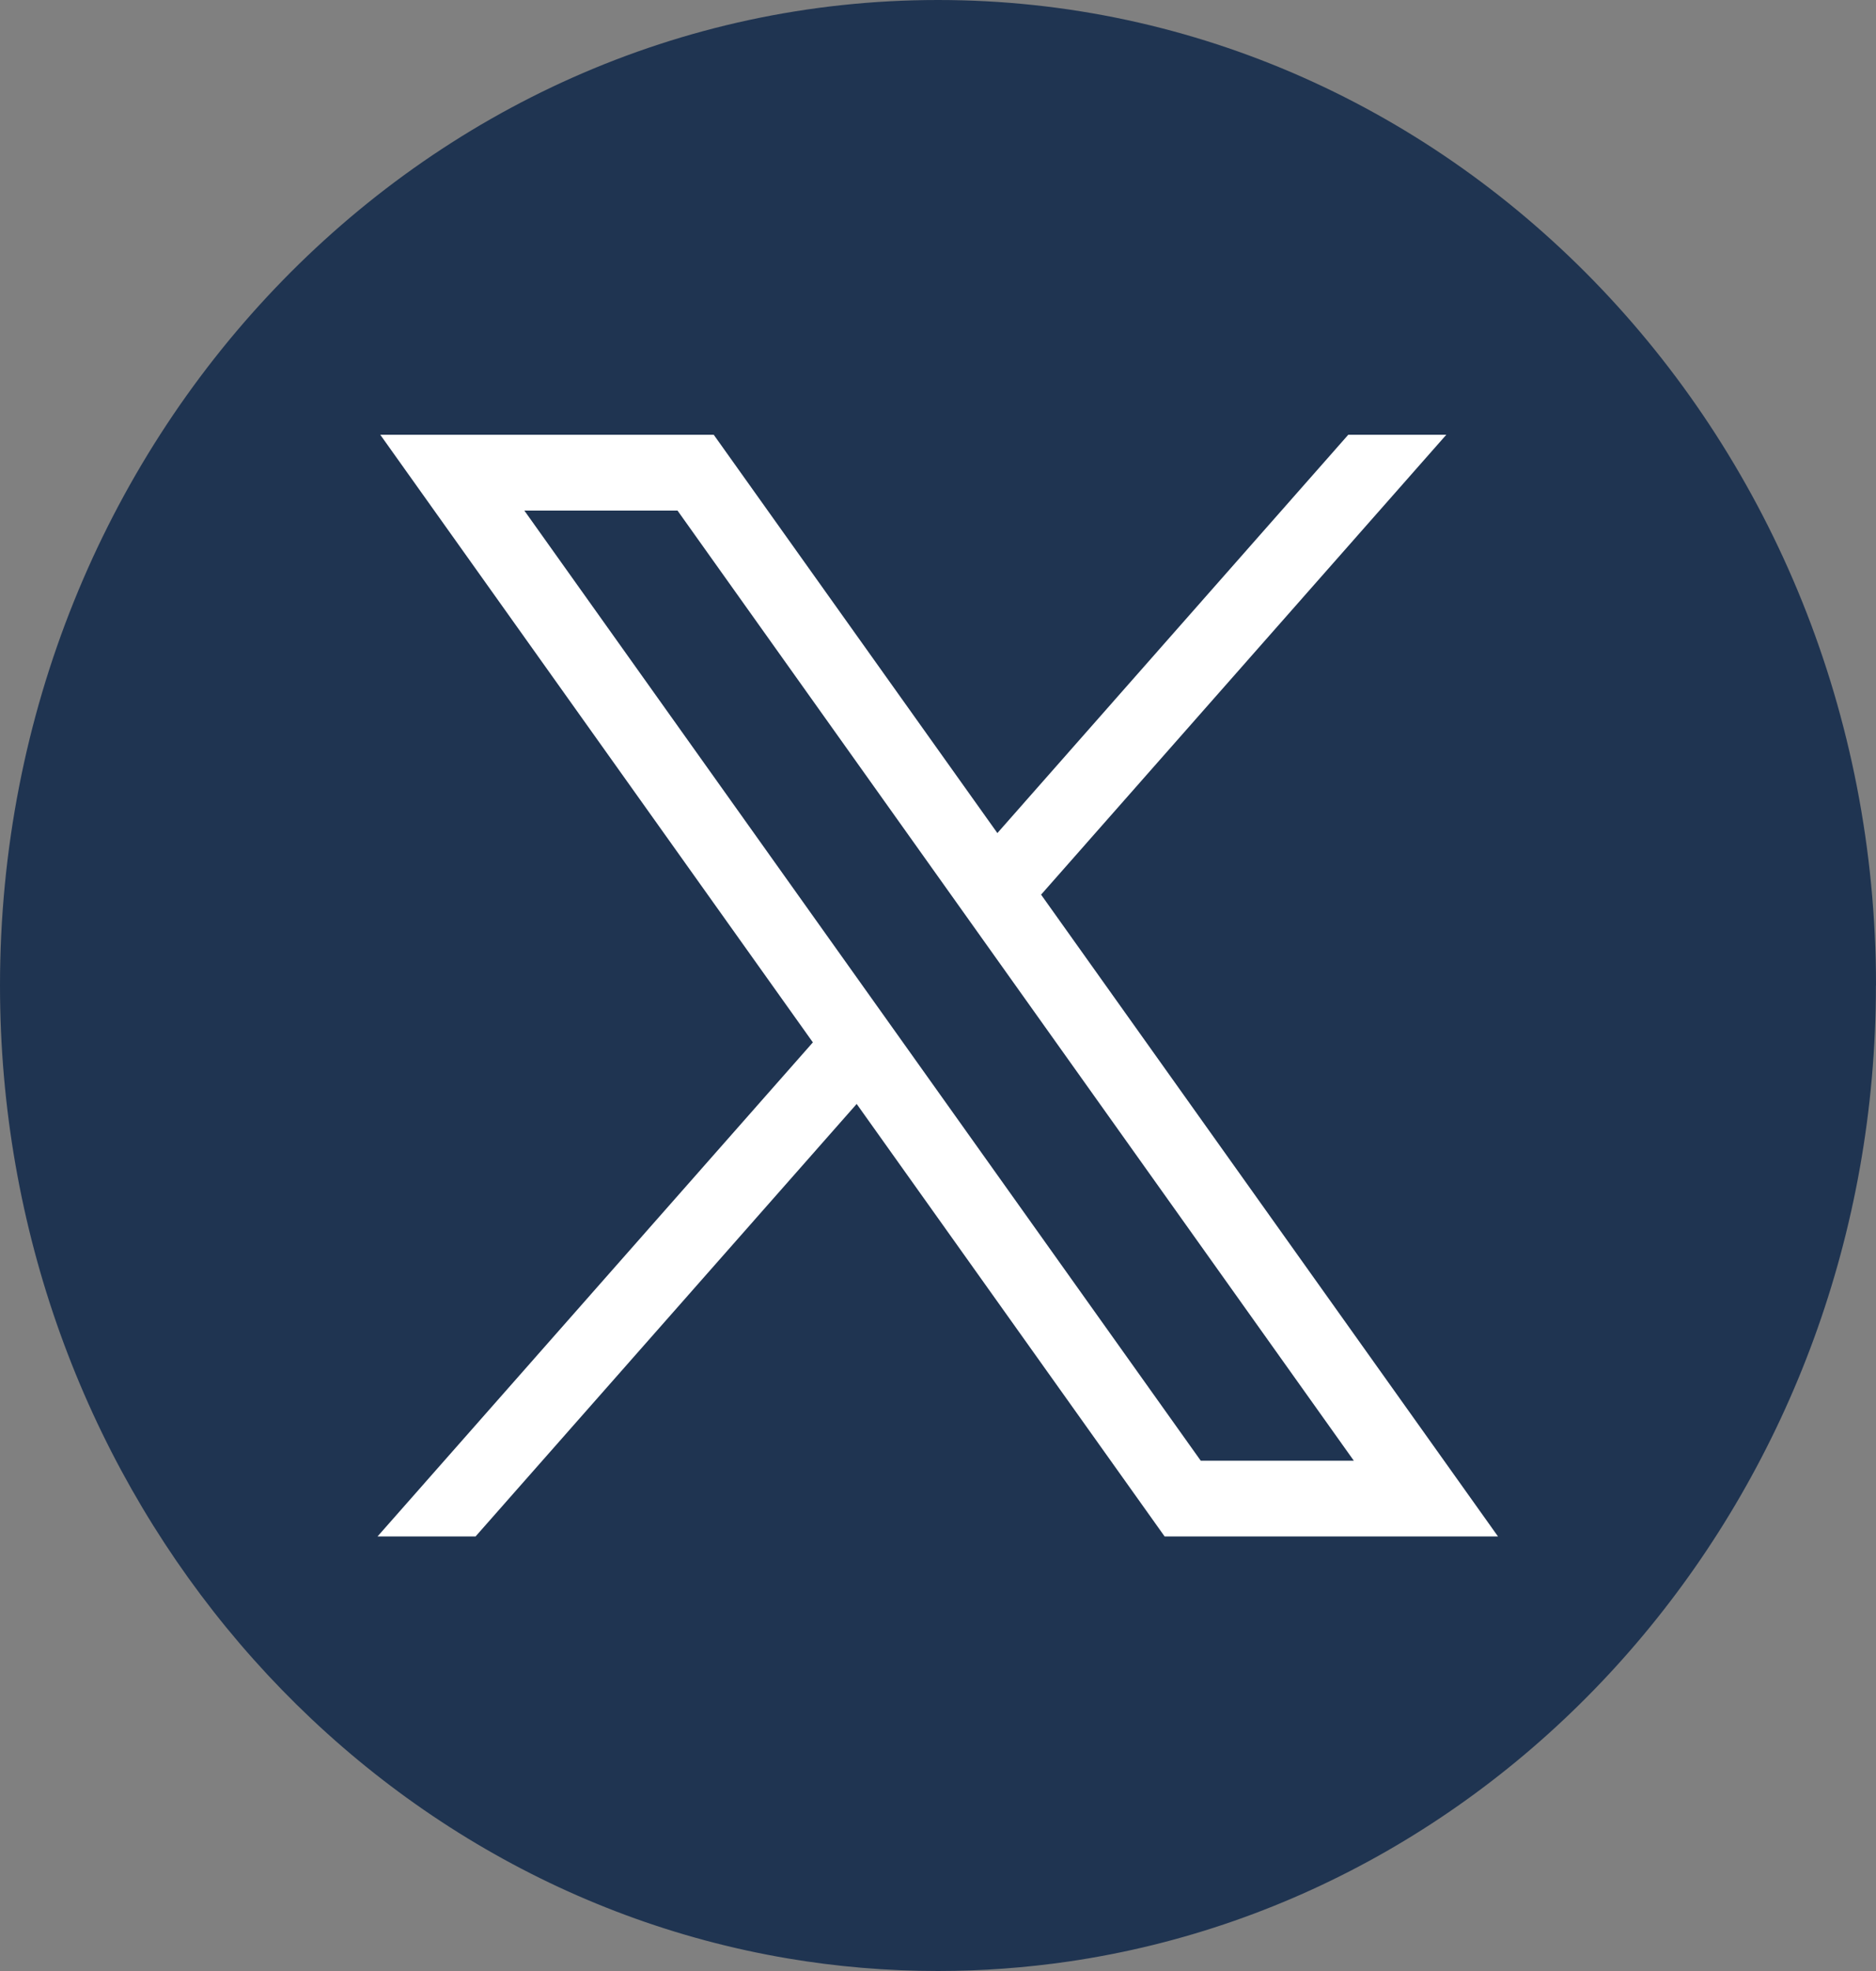 <svg width="20" height="21" viewBox="0 0 20 21" fill="none" xmlns="http://www.w3.org/2000/svg">
<rect x="0" y="0" width="20" height="21" fill="#808080" stroke="none"/>
<path d="M19.999 10.5C19.999 15.803 16.255 20.188 11.392 20.899C10.937 20.965 10.472 21 9.999 21C9.454 21 8.919 20.954 8.398 20.866C3.636 20.061 0 15.726 0 10.5C0 4.701 4.477 0 10 0C15.523 0 20 4.701 20 10.5H19.999Z" fill="#1F3451"/>
<path d="M4.054 4.632L8.666 11.106L4.025 16.37H5.07L9.133 11.762L12.416 16.37H15.97L11.099 9.532L15.419 4.632H14.374L10.633 8.876L7.609 4.632H4.055H4.054ZM5.59 5.44H7.223L14.433 15.563H12.801L5.59 5.44Z" fill="white"/>
</svg>
